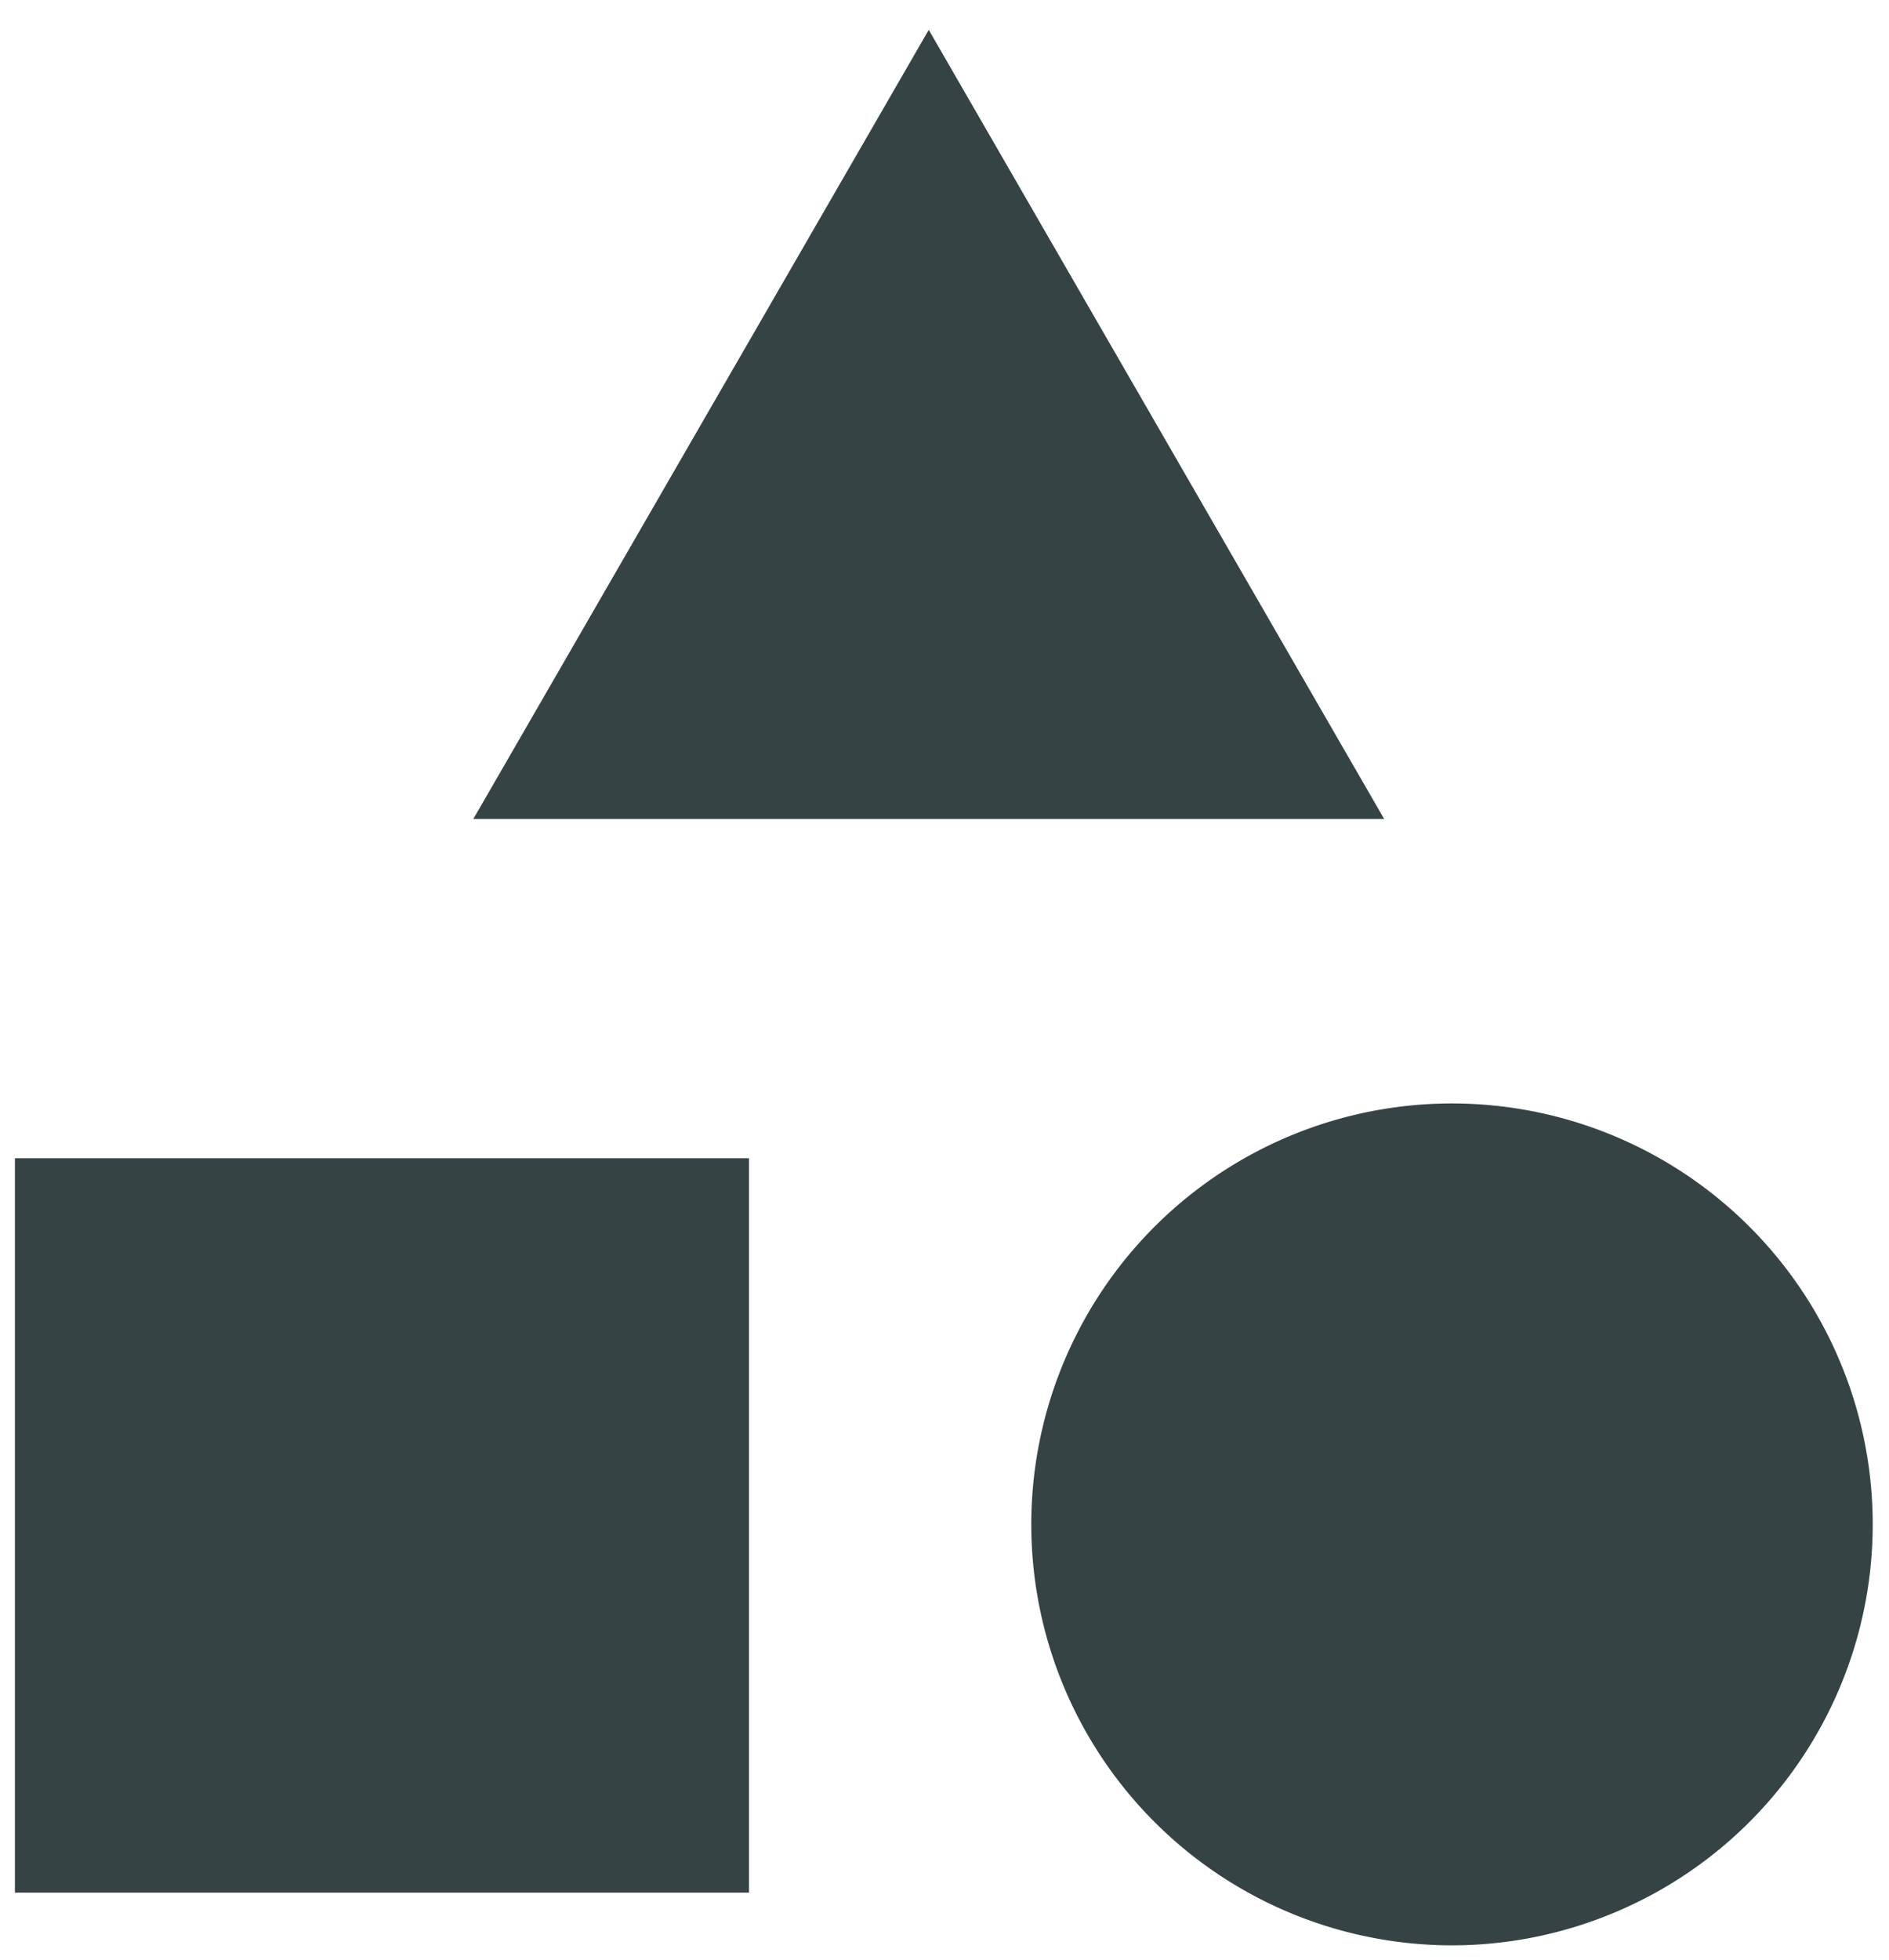 <svg xmlns="http://www.w3.org/2000/svg" width="63.301" height="65.665" viewBox="0 0 63.301 65.665"><defs><style>.a{fill:#354344;stroke:rgba(0,0,0,0);stroke-miterlimit:10;}</style></defs><path class="a" d="M-1241.917-4884.593a14.1,14.1,0,0,1,8.557-18.009,14.1,14.1,0,0,1,18.009,8.557,14.1,14.1,0,0,1-8.557,18.009,14.081,14.081,0,0,1-4.726.82A14.105,14.105,0,0,1-1241.917-4884.593Zm-34.874,7.611v-24.6h24.6v24.6Zm15.36-35.963,15.263-26.436,15.262,26.436Z" transform="translate(1277.291 4940.381)"/></svg>